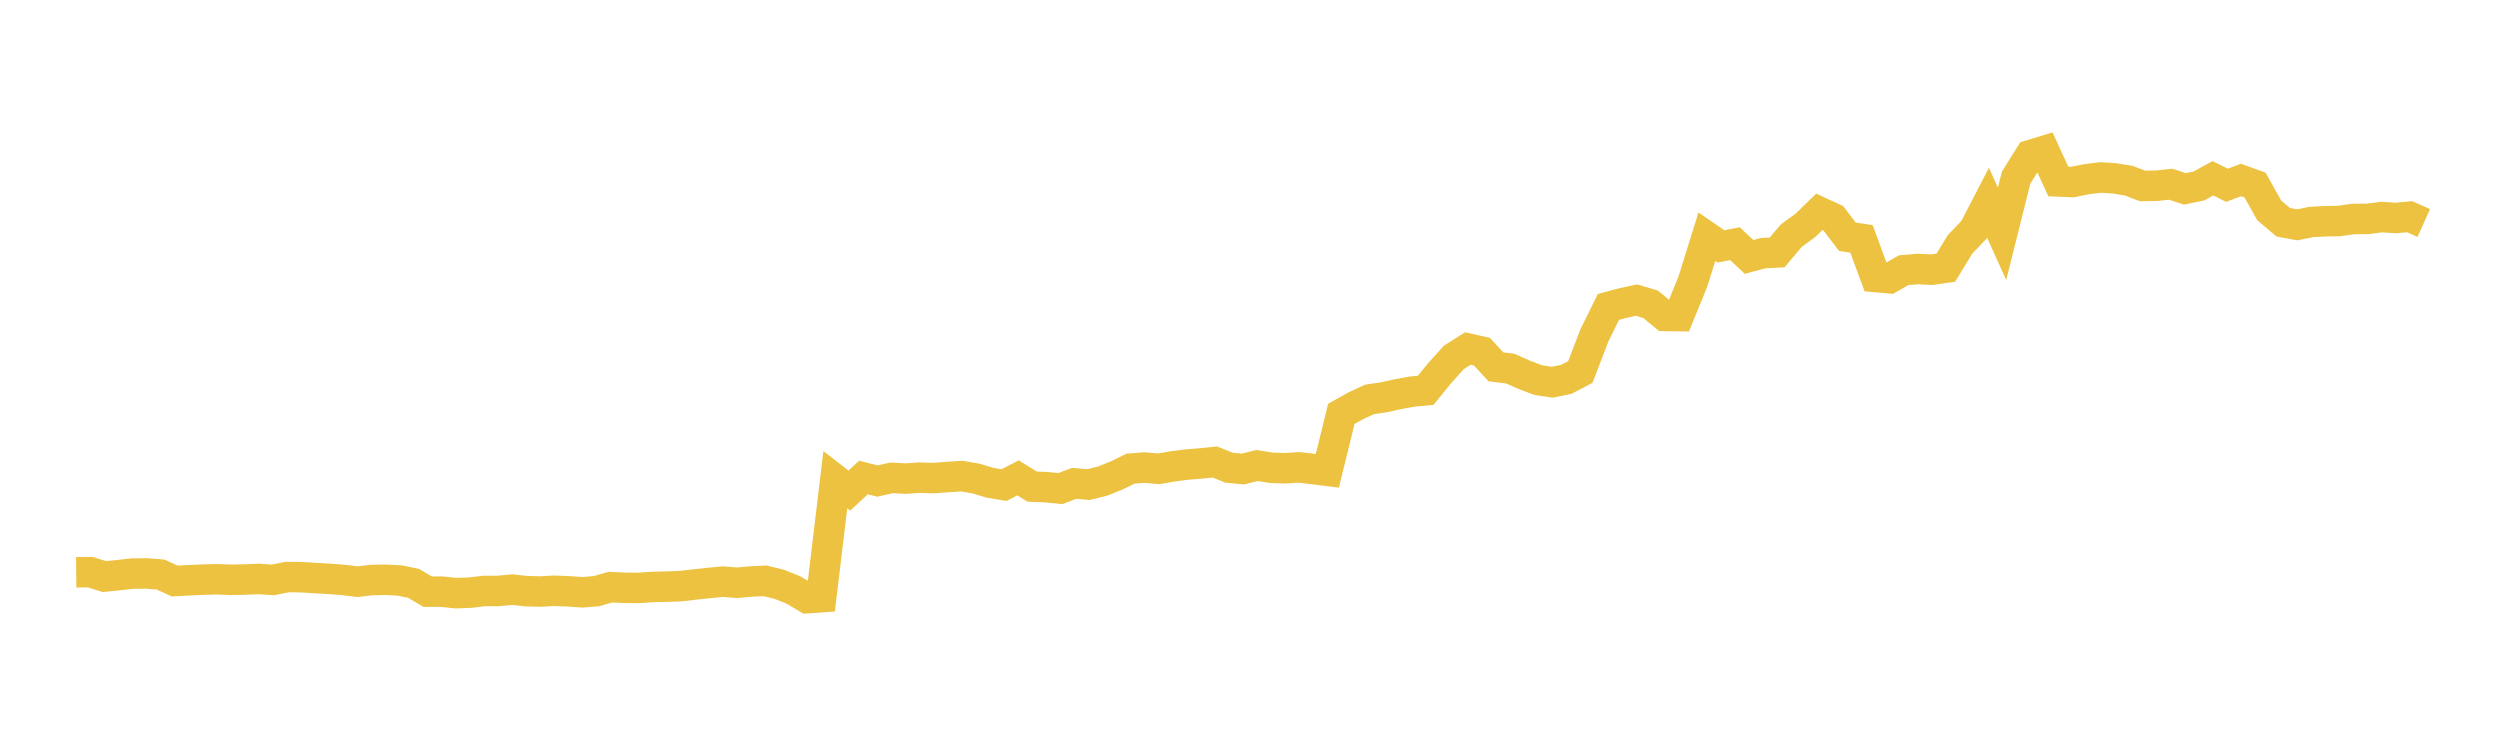 <svg width="164" height="48" xmlns="http://www.w3.org/2000/svg" xmlns:xlink="http://www.w3.org/1999/xlink"><path fill="none" stroke="rgb(237,194,64)" stroke-width="2" d="M5,37.541L5.922,37.533L6.844,37.823L7.766,37.73L8.689,37.628L9.611,37.617L10.533,37.69L11.455,38.114L12.377,38.066L13.299,38.025L14.222,37.999L15.144,38.035L16.066,38.017L16.988,37.981L17.91,38.042L18.832,37.853L19.754,37.863L20.677,37.919L21.599,37.973L22.521,38.044L23.443,38.158L24.365,38.051L25.287,38.032L26.21,38.079L27.132,38.268L28.054,38.813L28.976,38.812L29.898,38.91L30.82,38.879L31.743,38.769L32.665,38.767L33.587,38.681L34.509,38.779L35.431,38.804L36.353,38.755L37.275,38.789L38.198,38.855L39.12,38.781L40.042,38.516L40.964,38.561L41.886,38.567L42.808,38.504L43.731,38.485L44.653,38.451L45.575,38.343L46.497,38.245L47.419,38.155L48.341,38.228L49.263,38.148L50.186,38.101L51.108,38.327L52.03,38.694L52.952,39.24L53.874,39.174L54.796,31.464L55.719,32.183L56.641,31.325L57.563,31.555L58.485,31.349L59.407,31.396L60.329,31.335L61.251,31.361L62.174,31.294L63.096,31.231L64.018,31.391L64.94,31.667L65.862,31.822L66.784,31.349L67.707,31.922L68.629,31.959L69.551,32.051L70.473,31.706L71.395,31.791L72.317,31.564L73.24,31.196L74.162,30.745L75.084,30.671L76.006,30.754L76.928,30.595L77.85,30.475L78.772,30.402L79.695,30.307L80.617,30.68L81.539,30.768L82.461,30.538L83.383,30.685L84.305,30.719L85.228,30.659L86.15,30.77L87.072,30.887L87.994,27.147L88.916,26.632L89.838,26.202L90.76,26.066L91.683,25.863L92.605,25.692L93.527,25.602L94.449,24.47L95.371,23.449L96.293,22.862L97.216,23.07L98.138,24.068L99.06,24.178L99.982,24.583L100.904,24.935L101.826,25.075L102.749,24.885L103.671,24.402L104.593,21.999L105.515,20.131L106.437,19.885L107.359,19.686L108.281,19.963L109.204,20.725L110.126,20.738L111.048,18.486L111.97,15.529L112.892,16.161L113.814,15.984L114.737,16.855L115.659,16.607L116.581,16.56L117.503,15.461L118.425,14.791L119.347,13.897L120.269,14.324L121.192,15.534L122.114,15.67L123.036,18.174L123.958,18.255L124.88,17.724L125.802,17.647L126.725,17.692L127.647,17.56L128.569,16.042L129.491,15.075L130.413,13.297L131.335,15.338L132.257,11.652L133.18,10.177L134.102,9.896L135.024,11.902L135.946,11.942L136.868,11.758L137.79,11.643L138.713,11.701L139.635,11.851L140.557,12.2L141.479,12.185L142.401,12.085L143.323,12.39L144.246,12.2L145.168,11.695L146.09,12.153L147.012,11.809L147.934,12.142L148.856,13.797L149.778,14.58L150.701,14.748L151.623,14.561L152.545,14.513L153.467,14.495L154.389,14.363L155.311,14.361L156.234,14.239L157.156,14.3L158.078,14.216L159,14.63"></path></svg>